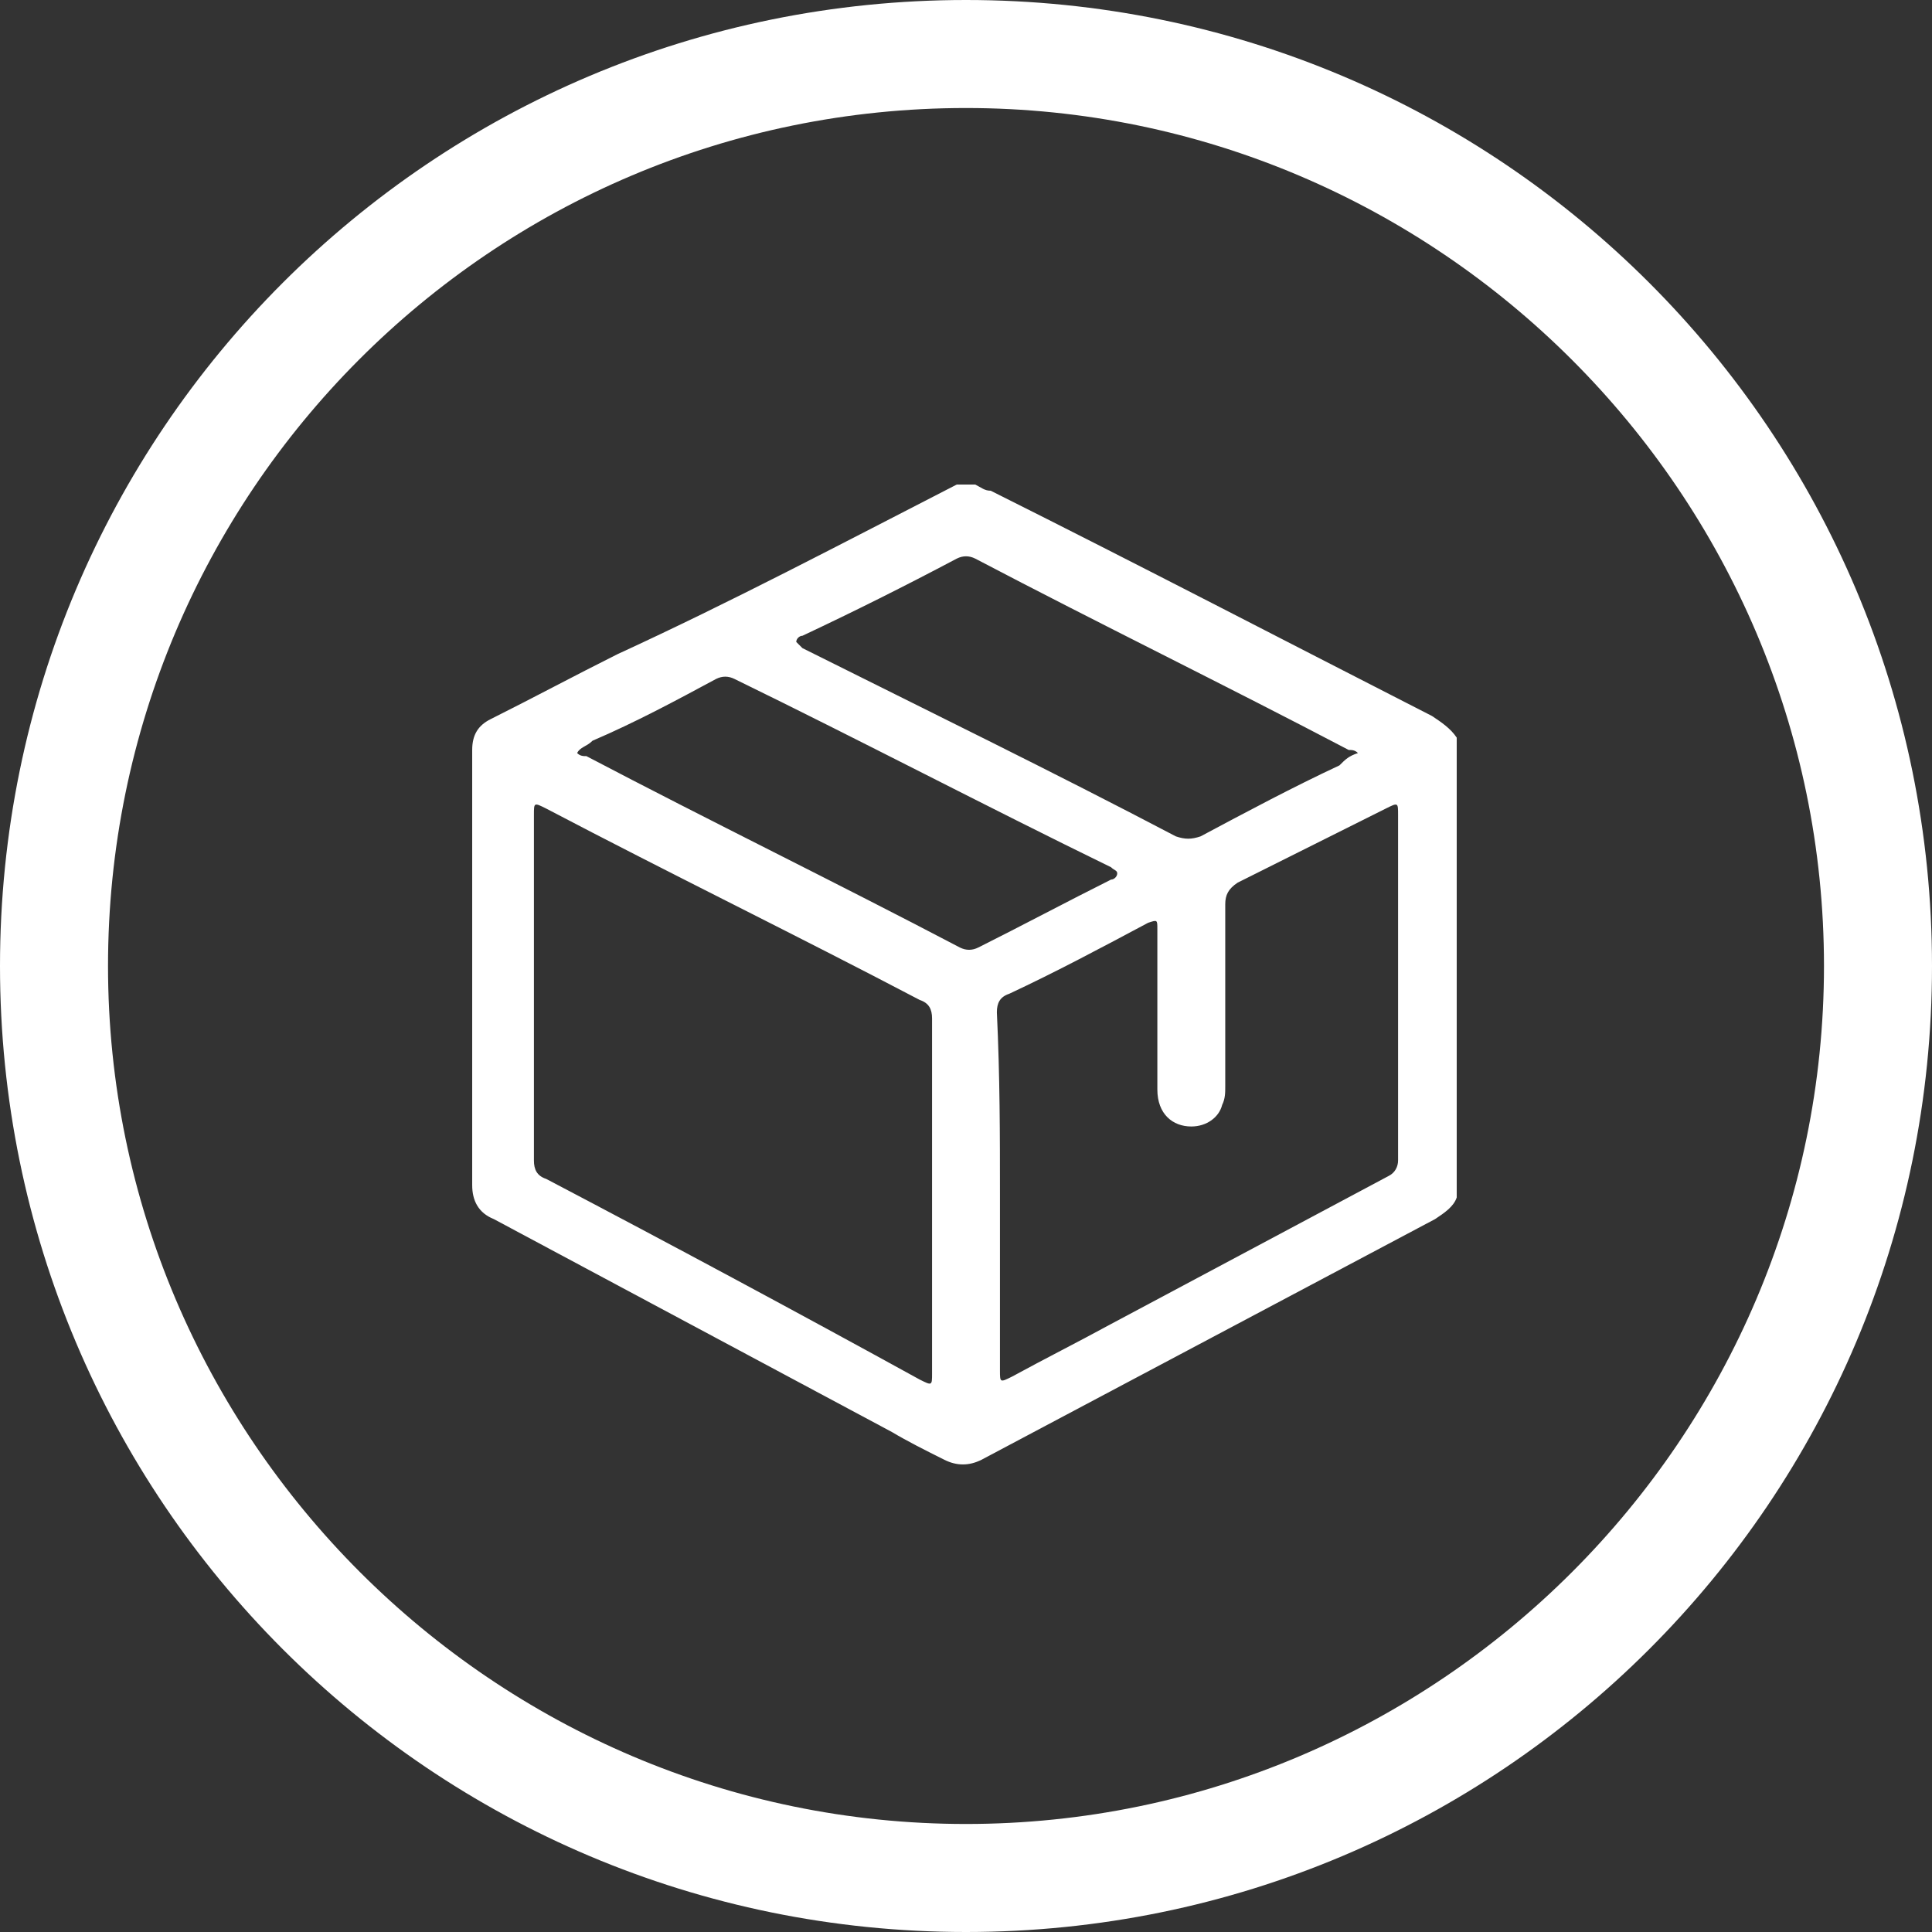 <?xml version="1.0" encoding="UTF-8"?> <svg xmlns="http://www.w3.org/2000/svg" xmlns:xlink="http://www.w3.org/1999/xlink" version="1.1" x="0px" y="0px" viewBox="0 0 62.6 62.6" style="enable-background:new 0 0 62.6 62.6;" xml:space="preserve"><rect x="0" y="0" width="62.6" height="62.6" fill="#333333" stroke="none"/> <style type="text/css"> .st0{fill:#0A0A0A;} .st1{fill:#E6E7E8;} .st2{fill:#F26E21;} .st3{fill:none;stroke:#A3A3A3;stroke-miterlimit:10;} .st4{fill:#FFFFFF;} .st5{fill:#EDF0F2;} .st6{display:none;} .st7{display:inline;} .st8{clip-path:url(#SVGID_00000024707964360335992830000018143508048328576664_);fill:#FFFFFF;} .st9{clip-path:url(#SVGID_00000024707964360335992830000018143508048328576664_);} .st10{fill:#545454;} .st11{clip-path:url(#SVGID_00000053509534364579858410000013786016919240358055_);} .st12{clip-path:url(#SVGID_00000103960281965310522860000001526524374577390231_);fill:#FFFFFF;} .st13{clip-path:url(#SVGID_00000103960281965310522860000001526524374577390231_);} .st14{clip-path:url(#SVGID_00000076583714793585265090000000472106645943726729_);} .st15{fill:#231F20;} .st16{fill:none;stroke:#EB6624;stroke-width:2;stroke-miterlimit:10;} .st17{fill:#EB6624;} .st18{fill:#F5F5F5;} .st19{fill:#E1E1E1;} .st20{fill:#58595B;} .st21{fill:#414042;} .st22{fill:#E7E7E7;} .st23{fill:#F0F0F0;} .st24{fill:#F06E21;} .st25{fill:#FAFAFA;} .st26{opacity:0.1;} .st27{opacity:0.4;} .st28{fill:#FFAAA8;} .st29{opacity:0.4;fill:#FFFFFF;} .st30{opacity:0.15;} .st31{fill:#FF9090;} .st32{enable-background:new ;} .st33{clip-path:url(#SVGID_00000021098905524648671190000008846888693129914780_);enable-background:new ;} .st34{clip-path:url(#SVGID_00000044857851678492581870000009924974206445278120_);enable-background:new ;} .st35{clip-path:url(#SVGID_00000159445038403789260320000009875220719152663456_);enable-background:new ;} .st36{fill:#C6C6C6;} .st37{clip-path:url(#SVGID_00000080183058199533901210000002156074632113327269_);enable-background:new ;} .st38{fill:#959396;} .st39{clip-path:url(#SVGID_00000145030636847009372130000008292846625310759313_);enable-background:new ;} .st40{fill:#FF915A;} .st41{clip-path:url(#SVGID_00000129886942891307507730000000278258466350241964_);} .st42{clip-path:url(#SVGID_00000029042665733692857060000016601414384522963332_);enable-background:new ;} .st43{clip-path:url(#SVGID_00000166635590634315047650000012255629599509988256_);enable-background:new ;} .st44{clip-path:url(#SVGID_00000044140018838257750380000001854392267157446539_);enable-background:new ;} .st45{clip-path:url(#SVGID_00000090270297821356056930000006286629216191987898_);enable-background:new ;} .st46{clip-path:url(#SVGID_00000003814938258395514490000007135201929702446235_);} .st47{clip-path:url(#SVGID_00000090258219341379072410000004252431646345041577_);enable-background:new ;} .st48{clip-path:url(#SVGID_00000005970290267402304920000013811254790832952977_);enable-background:new ;} .st49{clip-path:url(#SVGID_00000051365307179384926810000000051048323481072022_);enable-background:new ;} .st50{clip-path:url(#SVGID_00000005977475694320260730000004272256568110923669_);enable-background:new ;} .st51{clip-path:url(#SVGID_00000149350880303873880440000003057481432118825124_);enable-background:new ;} .st52{fill:#EDEDED;} .st53{fill:#AAAAAA;} .st54{clip-path:url(#SVGID_00000163776453716063466490000013520154664216153740_);enable-background:new ;} .st55{clip-path:url(#SVGID_00000093158861275503373270000009087116440057818256_);enable-background:new ;} .st56{clip-path:url(#SVGID_00000015341262667249923120000000887532068638204043_);enable-background:new ;} .st57{clip-path:url(#SVGID_00000032613344051097636220000009456738614364645779_);enable-background:new ;} .st58{clip-path:url(#SVGID_00000015329531496417611120000003726553892433297065_);enable-background:new ;} .st59{clip-path:url(#SVGID_00000090277510673277608470000001619347131322567102_);enable-background:new ;} .st60{clip-path:url(#SVGID_00000014616972701095943800000005138685736687999879_);enable-background:new ;} .st61{clip-path:url(#SVGID_00000144319275998715427720000016612160358374605970_);enable-background:new ;} .st62{clip-path:url(#SVGID_00000134237897173589399850000009534613658895466885_);enable-background:new ;} .st63{clip-path:url(#SVGID_00000078038211492090074550000018394786399833210786_);enable-background:new ;} .st64{clip-path:url(#SVGID_00000023970191948247238310000008327506889460841880_);enable-background:new ;} .st65{clip-path:url(#SVGID_00000122683956195609075110000010708472983701382793_);enable-background:new ;} .st66{clip-path:url(#SVGID_00000054971920619070501740000007805478536542028705_);enable-background:new ;} .st67{clip-path:url(#SVGID_00000145737229021159489820000012987087416338473102_);enable-background:new ;} .st68{clip-path:url(#SVGID_00000016069394907682106590000017145783696823418033_);enable-background:new ;} .st69{clip-path:url(#SVGID_00000059273593587649130630000000352297745827265173_);enable-background:new ;} .st70{clip-path:url(#SVGID_00000094607882202302037620000007103713104299694212_);enable-background:new ;} .st71{clip-path:url(#SVGID_00000096742499638838906490000004382321276998228374_);enable-background:new ;} .st72{clip-path:url(#SVGID_00000045594994903123716940000016149024587864908175_);enable-background:new ;} .st73{clip-path:url(#SVGID_00000048499755102517708800000002350847107578698408_);enable-background:new ;} .st74{clip-path:url(#SVGID_00000053526414722516437990000005263764206105836216_);enable-background:new ;} .st75{clip-path:url(#SVGID_00000169531976670959971440000013051340929917135271_);enable-background:new ;} .st76{clip-path:url(#SVGID_00000096018359871209415560000000909811193206733203_);enable-background:new ;} .st77{clip-path:url(#SVGID_00000147906793951632720300000005103971584953967509_);enable-background:new ;} .st78{clip-path:url(#SVGID_00000090991512441288363270000011700305713946401204_);enable-background:new ;} .st79{clip-path:url(#SVGID_00000156561401990439986550000016940907004206334600_);enable-background:new ;} .st80{clip-path:url(#SVGID_00000147929776837995979200000016373583964384661139_);enable-background:new ;} .st81{clip-path:url(#SVGID_00000072272794544961865720000009292107335598937768_);enable-background:new ;} .st82{clip-path:url(#SVGID_00000139290303239885960410000010059427544924909996_);enable-background:new ;} .st83{clip-path:url(#SVGID_00000023971587308412812930000011925632321100986270_);enable-background:new ;} .st84{clip-path:url(#SVGID_00000158029962660198783170000018150393573240269239_);enable-background:new ;} .st85{clip-path:url(#SVGID_00000145780677345079087350000016462116243283751042_);enable-background:new ;} .st86{clip-path:url(#SVGID_00000156554676548910863380000006489222121571523225_);enable-background:new ;} .st87{clip-path:url(#SVGID_00000183211286078688891830000015282214846686602684_);enable-background:new ;} .st88{clip-path:url(#SVGID_00000076580709937403826320000005724155976780172959_);enable-background:new ;} .st89{clip-path:url(#SVGID_00000145029105858422236160000007099799058453481627_);enable-background:new ;} .st90{clip-path:url(#SVGID_00000068637957703223886790000011586851189554463385_);enable-background:new ;} .st91{clip-path:url(#SVGID_00000136405773123800519080000009049114113399452559_);enable-background:new ;} .st92{clip-path:url(#SVGID_00000057849200290157137900000017890794342921390257_);enable-background:new ;} .st93{clip-path:url(#SVGID_00000091721363500245971880000011923839545584245377_);enable-background:new ;} .st94{clip-path:url(#SVGID_00000052095463217087820230000012253458140881370002_);enable-background:new ;} .st95{clip-path:url(#SVGID_00000008842189768274453850000017025540920232096690_);enable-background:new ;} .st96{clip-path:url(#SVGID_00000049216286925390674580000015438167831019339409_);enable-background:new ;} .st97{clip-path:url(#SVGID_00000130646368577619931240000015199447878296710303_);enable-background:new ;} .st98{clip-path:url(#SVGID_00000003097723959283855670000015639626273448380297_);enable-background:new ;} .st99{clip-path:url(#SVGID_00000150088727039953061630000011459102311249113994_);enable-background:new ;} .st100{clip-path:url(#SVGID_00000021831207589407663870000005478825880340030129_);enable-background:new ;} .st101{clip-path:url(#SVGID_00000160912243892326258080000009800930716276240513_);enable-background:new ;} .st102{clip-path:url(#SVGID_00000145737391188544706760000018058290096687386261_);enable-background:new ;} .st103{clip-path:url(#SVGID_00000173119520857522183960000002213419657430885543_);enable-background:new ;} .st104{clip-path:url(#SVGID_00000114072416652629560370000000737997266411106475_);enable-background:new ;} .st105{clip-path:url(#SVGID_00000044155599915942726460000014856023305366441360_);enable-background:new ;} .st106{clip-path:url(#SVGID_00000044882588429759428110000015414800946024557459_);enable-background:new ;} .st107{clip-path:url(#SVGID_00000083052259833590531950000016027713177846810522_);enable-background:new ;} .st108{clip-path:url(#SVGID_00000004518526750556837530000014799828922283266181_);enable-background:new ;} .st109{clip-path:url(#SVGID_00000119087011342360302940000017879704296187395729_);enable-background:new ;} .st110{clip-path:url(#SVGID_00000008862411074110367250000006320433158749061807_);enable-background:new ;} .st111{clip-path:url(#SVGID_00000126291027238522234060000005462518081694765478_);enable-background:new ;} .st112{clip-path:url(#SVGID_00000089543153549398943310000004517479720529184898_);enable-background:new ;} .st113{clip-path:url(#SVGID_00000034070319876726083370000011820625746996743313_);enable-background:new ;} .st114{clip-path:url(#SVGID_00000151515162497183481800000011298443079871453360_);enable-background:new ;} .st115{clip-path:url(#SVGID_00000062891637884441747340000012210001939102610592_);enable-background:new ;} .st116{clip-path:url(#SVGID_00000012461470916801734460000009881863346957103270_);enable-background:new ;} .st117{clip-path:url(#SVGID_00000047780486513102435660000012968778338073501071_);enable-background:new ;} .st118{clip-path:url(#SVGID_00000132072033224969622430000007726550795282422933_);enable-background:new ;} .st119{clip-path:url(#SVGID_00000179646682370272950120000007209327741936105624_);enable-background:new ;} .st120{clip-path:url(#SVGID_00000103976716025031251810000012648116514038477232_);enable-background:new ;} .st121{clip-path:url(#SVGID_00000074440111034031698730000001663902309867950015_);enable-background:new ;} .st122{clip-path:url(#SVGID_00000035510884038674611100000010345114231435766207_);enable-background:new ;} .st123{clip-path:url(#SVGID_00000090268517297667264830000015105473724095620231_);enable-background:new ;} .st124{clip-path:url(#SVGID_00000150075655470767711650000004223557042188727964_);enable-background:new ;} .st125{clip-path:url(#SVGID_00000089571804371454590060000012430800933511100040_);enable-background:new ;} .st126{clip-path:url(#SVGID_00000013182012967810423810000002693068665837864382_);enable-background:new ;} .st127{clip-path:url(#SVGID_00000137108774966240265920000000847471330240962955_);enable-background:new ;} .st128{clip-path:url(#SVGID_00000129170749287377205170000005144181026901469343_);enable-background:new ;} .st129{clip-path:url(#SVGID_00000058568757917992762380000009536628645578732683_);enable-background:new ;} .st130{clip-path:url(#SVGID_00000122695747730363575420000014100900890337465249_);enable-background:new ;} .st131{clip-path:url(#SVGID_00000145737811330403335930000016853913531531735718_);enable-background:new ;} .st132{clip-path:url(#SVGID_00000094581031873067695190000004105420392007254425_);enable-background:new ;} .st133{clip-path:url(#SVGID_00000096047072180865825410000004407208907731380131_);enable-background:new ;} .st134{clip-path:url(#SVGID_00000168074368550277444630000003482021447100992436_);enable-background:new ;} .st135{clip-path:url(#SVGID_00000054256313703575817690000018035120761617233062_);enable-background:new ;} .st136{clip-path:url(#SVGID_00000062174418761370276880000015190920393493449363_);enable-background:new ;} .st137{clip-path:url(#SVGID_00000048502350532573145280000004793113748821373333_);enable-background:new ;} .st138{clip-path:url(#SVGID_00000074439233160374524450000004632916869828304033_);enable-background:new ;} .st139{clip-path:url(#SVGID_00000005964191338731590960000009537151965890797486_);enable-background:new ;} .st140{clip-path:url(#SVGID_00000158719586927500159140000000813779178097162646_);enable-background:new ;} .st141{clip-path:url(#SVGID_00000103951058674080344780000013310306418575777946_);enable-background:new ;} .st142{clip-path:url(#SVGID_00000117653444831715138810000005719795974355000736_);enable-background:new ;} .st143{clip-path:url(#SVGID_00000044897143694094872100000015460709051763099018_);enable-background:new ;} .st144{clip-path:url(#SVGID_00000026845241746518432860000016666916483086529204_);enable-background:new ;} .st145{clip-path:url(#SVGID_00000039856453033363566180000000792683477794818688_);enable-background:new ;} .st146{clip-path:url(#SVGID_00000064334950557112549140000016541704325668320926_);enable-background:new ;} .st147{clip-path:url(#SVGID_00000024707000395841742710000007558463216762131371_);enable-background:new ;} .st148{clip-path:url(#SVGID_00000173131292818333502610000006145932201360734117_);enable-background:new ;} .st149{clip-path:url(#SVGID_00000154387333019368810940000015264051347055247247_);enable-background:new ;} .st150{clip-path:url(#SVGID_00000151513360578316401600000003306558700563525768_);enable-background:new ;} .st151{clip-path:url(#SVGID_00000160881737402284269310000006193419876403353261_);enable-background:new ;} .st152{clip-path:url(#SVGID_00000142175454411004659000000008062219485764403586_);enable-background:new ;} .st153{clip-path:url(#SVGID_00000152967889018532904860000002931567600580924546_);enable-background:new ;} .st154{clip-path:url(#SVGID_00000028326710962626602210000007838401898595979137_);enable-background:new ;} .st155{clip-path:url(#SVGID_00000040565701945089985060000012797192739225615001_);enable-background:new ;} .st156{clip-path:url(#SVGID_00000146462472812973434120000002282651359541570748_);enable-background:new ;} .st157{clip-path:url(#SVGID_00000150072594283389002900000005807247105833567921_);enable-background:new ;} .st158{clip-path:url(#SVGID_00000040533662375853943650000009599056022975635377_);enable-background:new ;} .st159{clip-path:url(#SVGID_00000043418192403318799490000008299375135195439036_);enable-background:new ;} .st160{clip-path:url(#SVGID_00000107584134646164424590000008934650903719135899_);enable-background:new ;} .st161{clip-path:url(#SVGID_00000001654840446104772840000011315556861246117776_);enable-background:new ;} .st162{clip-path:url(#SVGID_00000003791943159674191080000013149353961471460281_);enable-background:new ;} .st163{clip-path:url(#SVGID_00000152260223279116187580000017312825324093530813_);enable-background:new ;} .st164{clip-path:url(#SVGID_00000038397479325673604060000005224136802633373833_);enable-background:new ;} .st165{clip-path:url(#SVGID_00000046313021067730309560000008325201756001031594_);enable-background:new ;} .st166{clip-path:url(#SVGID_00000154398794760097738660000007177388534631859857_);enable-background:new ;} .st167{clip-path:url(#SVGID_00000160176568357786146290000014792486252418463897_);enable-background:new ;} .st168{clip-path:url(#SVGID_00000065065621144933588310000008154515798449054651_);enable-background:new ;} .st169{clip-path:url(#SVGID_00000088090692799360898960000016018572933418843572_);enable-background:new ;} .st170{clip-path:url(#SVGID_00000000204727166230440830000005828728154722920104_);enable-background:new ;} .st171{clip-path:url(#SVGID_00000107580024031307354580000010058431046941847685_);enable-background:new ;} .st172{clip-path:url(#SVGID_00000088851626343515903030000010468560123232458156_);enable-background:new ;} .st173{clip-path:url(#SVGID_00000128480042929963162010000017845931920224480643_);enable-background:new ;} .st174{clip-path:url(#SVGID_00000154405346854227273550000001165632997198178723_);enable-background:new ;} .st175{clip-path:url(#SVGID_00000025403750213806476420000018337593999069314206_);enable-background:new ;} .st176{clip-path:url(#SVGID_00000050642081511338516790000008868763330621809542_);enable-background:new ;} .st177{clip-path:url(#SVGID_00000119828763369381489510000012748524604240664255_);enable-background:new ;} .st178{clip-path:url(#SVGID_00000080173366456481022670000014433025695285579140_);enable-background:new ;} .st179{clip-path:url(#SVGID_00000119828022040244105200000001670052217028502185_);enable-background:new ;} .st180{clip-path:url(#SVGID_00000129892466309532597740000002213656785240471435_);enable-background:new ;} .st181{clip-path:url(#SVGID_00000056411632716217568130000017218323615100818615_);enable-background:new ;} .st182{clip-path:url(#SVGID_00000064329166209338144980000002806818650402554550_);enable-background:new ;} .st183{clip-path:url(#SVGID_00000116929085933707448750000015887817307799978151_);enable-background:new ;} .st184{clip-path:url(#SVGID_00000097471448480658846540000016188258945358764422_);enable-background:new ;} .st185{clip-path:url(#SVGID_00000100348324528304785210000000880700491223707043_);enable-background:new ;} .st186{clip-path:url(#SVGID_00000018201354883213224310000015380885426125903016_);enable-background:new ;} .st187{clip-path:url(#SVGID_00000125566834501196290240000014966622164450162055_);enable-background:new ;} .st188{clip-path:url(#SVGID_00000062873602332205874780000016862180570870428345_);enable-background:new ;} .st189{clip-path:url(#SVGID_00000082368939223591927480000015598752002467195822_);enable-background:new ;} .st190{clip-path:url(#SVGID_00000067945384605467310190000008628212209823562646_);enable-background:new ;} .st191{clip-path:url(#SVGID_00000049903173968383946960000007184299745717914513_);enable-background:new ;} .st192{clip-path:url(#SVGID_00000073699392189342876520000006741387884848960434_);enable-background:new ;} .st193{clip-path:url(#SVGID_00000000217307860344379600000002504535941854945465_);enable-background:new ;} .st194{clip-path:url(#SVGID_00000183948346777479486480000014688276562607632517_);enable-background:new ;} .st195{clip-path:url(#SVGID_00000126295087561332380000000001129960362807111601_);enable-background:new ;} .st196{clip-path:url(#SVGID_00000148643112063175651440000008918359830358807467_);enable-background:new ;} .st197{clip-path:url(#SVGID_00000116932564451444896770000005243532190164046513_);enable-background:new ;} .st198{clip-path:url(#SVGID_00000163753301397623035470000003172022709677460353_);enable-background:new ;} .st199{clip-path:url(#SVGID_00000099632015630422740390000017382451733946954899_);enable-background:new ;} .st200{clip-path:url(#SVGID_00000152233559102718660410000001804003309023032960_);enable-background:new ;} .st201{clip-path:url(#SVGID_00000116945758672497718810000016217743306761370039_);enable-background:new ;} .st202{clip-path:url(#SVGID_00000151517581914930039660000002170574404772161963_);enable-background:new ;} .st203{clip-path:url(#SVGID_00000083793930514553350490000006836862796352722050_);enable-background:new ;} .st204{clip-path:url(#SVGID_00000183237755724021756250000011306192576891400851_);enable-background:new ;} .st205{clip-path:url(#SVGID_00000178177720706757850940000004217004131975140793_);enable-background:new ;} .st206{clip-path:url(#SVGID_00000070835755171925267650000009088743252302391731_);enable-background:new ;} .st207{clip-path:url(#SVGID_00000176006157320028325760000002514387552077726906_);enable-background:new ;} .st208{clip-path:url(#SVGID_00000055689719963366976160000014214917241178202043_);enable-background:new ;} .st209{clip-path:url(#SVGID_00000007399964534001088520000017339677080643295107_);enable-background:new ;} .st210{clip-path:url(#SVGID_00000067206890225143428390000014265215407714900904_);enable-background:new ;} .st211{clip-path:url(#SVGID_00000163756236130091321750000004104305274048929926_);enable-background:new ;} .st212{clip-path:url(#SVGID_00000145051638195793528880000014032374802593429923_);enable-background:new ;} .st213{clip-path:url(#SVGID_00000094612399086268558820000003588377287894099091_);enable-background:new ;} .st214{clip-path:url(#SVGID_00000089539667313623386940000008240239998685948547_);enable-background:new ;} .st215{clip-path:url(#SVGID_00000042721440738614514580000006348926503301432246_);enable-background:new ;} .st216{clip-path:url(#SVGID_00000077304319683168831260000009053489050265619380_);enable-background:new ;} .st217{clip-path:url(#SVGID_00000126291640266176405060000017790652380605799859_);enable-background:new ;} .st218{clip-path:url(#SVGID_00000081620780021181542530000007432432186104025749_);enable-background:new ;} .st219{clip-path:url(#SVGID_00000147908282116977467400000004320242540592246962_);enable-background:new ;} .st220{clip-path:url(#SVGID_00000088827315903726711260000017026868058185894296_);enable-background:new ;} .st221{clip-path:url(#SVGID_00000167378256237776922240000008411280383926332554_);enable-background:new ;} .st222{clip-path:url(#SVGID_00000181768397219449686130000006149972352898833831_);enable-background:new ;} .st223{clip-path:url(#SVGID_00000000911864347473855790000003472824306150031805_);enable-background:new ;} .st224{clip-path:url(#SVGID_00000115497415364502970780000007070281131234430628_);enable-background:new ;} .st225{clip-path:url(#SVGID_00000160877783672451674360000014246141232504335745_);enable-background:new ;} .st226{clip-path:url(#SVGID_00000178190879951397277980000005609476792598247095_);enable-background:new ;} .st227{clip-path:url(#SVGID_00000124859795594621177450000000261421176924621706_);enable-background:new ;} .st228{clip-path:url(#SVGID_00000116916376725276109550000004068185250217543043_);enable-background:new ;} .st229{clip-path:url(#SVGID_00000147914398222205195890000001342015949730157440_);enable-background:new ;} .st230{clip-path:url(#SVGID_00000125597920119480976560000009232087439114675131_);enable-background:new ;} .st231{clip-path:url(#SVGID_00000128461843459230687720000010398784656230407079_);enable-background:new ;} .st232{clip-path:url(#SVGID_00000172430491681354516650000011332875259785362597_);enable-background:new ;} .st233{clip-path:url(#SVGID_00000036937902111467404040000011121424599430341267_);enable-background:new ;} .st234{clip-path:url(#SVGID_00000083070335016235414530000007622001567768718743_);enable-background:new ;} .st235{clip-path:url(#SVGID_00000183950928974149422550000014420755814459359886_);enable-background:new ;} .st236{clip-path:url(#SVGID_00000046323435562114925640000015469814915604563084_);enable-background:new ;} .st237{clip-path:url(#SVGID_00000133497331183260651290000004336261131010307988_);enable-background:new ;} .st238{clip-path:url(#SVGID_00000081605582167860127120000001317317475826918564_);enable-background:new ;} .st239{clip-path:url(#SVGID_00000024003012718327255860000012584683138887939775_);enable-background:new ;} .st240{clip-path:url(#SVGID_00000020400406597306858180000015996636439220111038_);enable-background:new ;} .st241{clip-path:url(#SVGID_00000108272619747809743860000016182704894070524313_);enable-background:new ;} .st242{clip-path:url(#SVGID_00000166642734021576703650000007314978331537560245_);enable-background:new ;} .st243{clip-path:url(#SVGID_00000090281425531441222480000000450063500637869473_);enable-background:new ;} .st244{clip-path:url(#SVGID_00000033334866643955742640000007411939250430891910_);enable-background:new ;} .st245{clip-path:url(#SVGID_00000178198617889539026900000008871621607228643723_);enable-background:new ;} .st246{clip-path:url(#SVGID_00000016765692975247106850000004269940561009568657_);enable-background:new ;} .st247{clip-path:url(#SVGID_00000098938428100299462470000003067967895883744695_);enable-background:new ;} .st248{clip-path:url(#SVGID_00000049920376593247970710000017235665142822934198_);enable-background:new ;} .st249{fill:#E4E6F0;} .st250{clip-path:url(#SVGID_00000142870650807772908810000013604282163445870994_);fill:#231F20;} .st251{clip-path:url(#SVGID_00000013906082456649338180000014214323154178530967_);fill:#231F20;} .st252{fill:#FF834D;} .st253{fill:#B24209;} .st254{clip-path:url(#SVGID_00000146460639878809141850000004653876895465726856_);enable-background:new ;} .st255{clip-path:url(#SVGID_00000141438606334025965270000009374687131650925984_);enable-background:new ;} .st256{clip-path:url(#SVGID_00000154404654016914497760000003873426581413575866_);enable-background:new ;} .st257{clip-path:url(#SVGID_00000111870088870140005370000013171207614073003409_);enable-background:new ;} .st258{clip-path:url(#SVGID_00000048464892239690039140000016446334694074980482_);enable-background:new ;} .st259{clip-path:url(#SVGID_00000095334170764799186520000001395418163713778566_);enable-background:new ;} .st260{clip-path:url(#SVGID_00000068675815913030838650000016591621979868930751_);enable-background:new ;} .st261{clip-path:url(#SVGID_00000018932544405127812410000008203736581426114229_);enable-background:new ;} .st262{clip-path:url(#SVGID_00000037691469021428907480000006400976062461314213_);enable-background:new ;} .st263{clip-path:url(#SVGID_00000122711588625413066220000002814521660106259360_);enable-background:new ;} .st264{clip-path:url(#SVGID_00000067923846746914533660000014060662231347840160_);enable-background:new ;} .st265{clip-path:url(#SVGID_00000180335865876262035820000015229571103586127269_);enable-background:new ;} .st266{clip-path:url(#SVGID_00000003065993815621723140000009504120809865197724_);enable-background:new ;} .st267{fill:#59595B;} .st268{fill:none;stroke:#2B454E;stroke-width:6;stroke-miterlimit:10;} .st269{fill:#EE6E21;} .st270{opacity:0.7;fill:#FFFFFF;} .st271{opacity:0.22;} .st272{fill:none;stroke:#2B454E;stroke-linecap:round;stroke-linejoin:round;stroke-miterlimit:10;} .st273{opacity:0.8;fill:#FFFFFF;} .st274{opacity:0.6;fill:#FFFFFF;} .st275{opacity:0.5;fill:#FFFFFF;} .st276{opacity:0.15;enable-background:new ;} .st277{fill:#FD814D;} .st278{fill:#D268CC;} .st279{opacity:0.3;fill:#FFFFFF;} .st280{opacity:0.3;} .st281{fill:#1A2E35;} .st282{opacity:0.5;} .st283{opacity:0.2;} .st284{opacity:0.7;} .st285{opacity:0.6;} .st286{opacity:0.25;fill:#FFFFFF;} .st287{opacity:0.1;fill:#FFFFFF;} .st288{fill:#C76668;} .st289{fill:#B0494C;} .st290{fill:#ECECEC;} .st291{opacity:0.2;fill:#FFFFFF;} .st292{fill:#FFBEA7;} .st293{fill:#FF9A79;} .st294{opacity:0.35;} .st295{opacity:0.25;} .st296{opacity:0.45;fill:#FFFFFF;} .st297{opacity:0.2;fill:#1A2E35;} .st298{display:inline;fill:#EDF0F2;} .st299{display:inline;fill:#545454;} .st300{display:inline;opacity:0.25;} .st301{fill:none;stroke:#BCBEC0;stroke-width:2;stroke-miterlimit:10;} .st302{display:none;fill:#F26E21;} </style> <g id="Footer"> </g> <g id="Book_a_Demo"> </g> <g id="Testimonails"> </g> <g id="Main_Features"> </g> <g id="Key_Features"> </g> <g id="Demo_Video__x28_Hidden_x29_" class="st6"> </g> <g id="Sub-Categories"> <path class="st302" d="M391.1,267.4H7.1c-20.1,0-36.3-16.3-36.3-36.3V8.7c0-20.1,16.3-36.3,36.3-36.3h384 c20.1,0,36.3,16.3,36.3,36.3v222.5C427.4,251.2,411.2,267.4,391.1,267.4z"></path> <g> <g id="TiGbzd_00000069356532540816812790000001640106021320720275_"> <g> <path class="st4" d="M31,15.7c0.2,0,0.4,0,0.6,0c0.2,0.1,0.3,0.2,0.5,0.2c4.8,2.4,9.6,4.9,14.3,7.3c0.3,0.2,0.6,0.4,0.8,0.7 c0,5,0,10,0,14.9c-0.1,0.3-0.4,0.5-0.7,0.7c-4.9,2.6-9.8,5.2-14.7,7.8c-0.4,0.2-0.8,0.2-1.2,0c-0.6-0.3-1.2-0.6-1.7-0.9 c-4.3-2.3-8.6-4.6-12.9-6.9c-0.5-0.2-0.7-0.6-0.7-1.1c0-4.7,0-9.4,0-14.1c0-0.5,0.2-0.8,0.6-1c1.4-0.7,2.7-1.4,4.1-2.1 C23.7,19.5,27.3,17.6,31,15.7z M30.2,38.7c0-1.9,0-3.8,0-5.7c0-0.3-0.1-0.5-0.4-0.6c-4-2.1-8.1-4.1-12.1-6.2 c-0.4-0.2-0.4-0.2-0.4,0.2c0,3.7,0,7.4,0,11.2c0,0.3,0.1,0.5,0.4,0.6c4,2.1,8.1,4.3,12.1,6.5c0.4,0.2,0.4,0.2,0.4-0.2 C30.2,42.5,30.2,40.6,30.2,38.7z M32.4,38.7c0,1.9,0,3.8,0,5.7c0,0.4,0,0.4,0.4,0.2c1.1-0.6,2.1-1.1,3.2-1.7c3-1.6,6-3.2,9-4.8 c0.2-0.1,0.3-0.3,0.3-0.5c0-3.7,0-7.5,0-11.2c0-0.4,0-0.4-0.4-0.2c-1.6,0.8-3.2,1.6-4.8,2.4c-0.3,0.2-0.4,0.4-0.4,0.7 c0,2,0,4,0,5.9c0,0.2,0,0.4-0.1,0.6c-0.1,0.4-0.5,0.7-1,0.7c-0.6,0-1.1-0.4-1.1-1.2c0-1.7,0-3.5,0-5.2c0-0.3,0-0.3-0.3-0.2 c-1.5,0.8-3,1.6-4.5,2.3c-0.3,0.1-0.4,0.3-0.4,0.6C32.4,34.9,32.4,36.8,32.4,38.7z M44,24.4c-0.1-0.1-0.2-0.1-0.3-0.1 c-4-2.1-8.1-4.1-12.1-6.2c-0.2-0.1-0.4-0.1-0.6,0c-1.7,0.9-3.3,1.7-5,2.5c-0.1,0-0.2,0.1-0.2,0.2c0.1,0.1,0.1,0.1,0.2,0.2 c4,2,8.1,4,12.1,6.1c0.3,0.1,0.5,0.1,0.8,0c1.5-0.8,3-1.6,4.5-2.3C43.6,24.6,43.7,24.5,44,24.4z M18.7,24.4 c0.1,0.1,0.2,0.1,0.3,0.1c4,2.1,8.1,4.1,12.1,6.2c0.2,0.1,0.4,0.1,0.6,0c1.4-0.7,2.9-1.5,4.3-2.2c0.1,0,0.2-0.1,0.2-0.2 c0-0.1-0.1-0.1-0.2-0.2c-4.1-2-8.1-4.1-12.2-6.1c-0.2-0.1-0.4-0.1-0.6,0c-1.3,0.7-2.6,1.4-4,2C19,24.2,18.8,24.2,18.7,24.4z"></path> </g> </g> <g> <path class="st4" d="M31.3,3.5c15.3,0,27.8,12.5,27.8,27.8S46.6,59.1,31.3,59.1S3.5,46.6,3.5,31.3S15.9,3.5,31.3,3.5 M31.3,0 C14,0,0,14,0,31.3s14,31.3,31.3,31.3s31.3-14,31.3-31.3S48.6,0,31.3,0z"></path> </g> </g> </g> <g id="Hero"> </g> <g id="Navigation_Menu"> </g> <g id="Guides"> </g> <g id="Colours"> </g> </svg> 